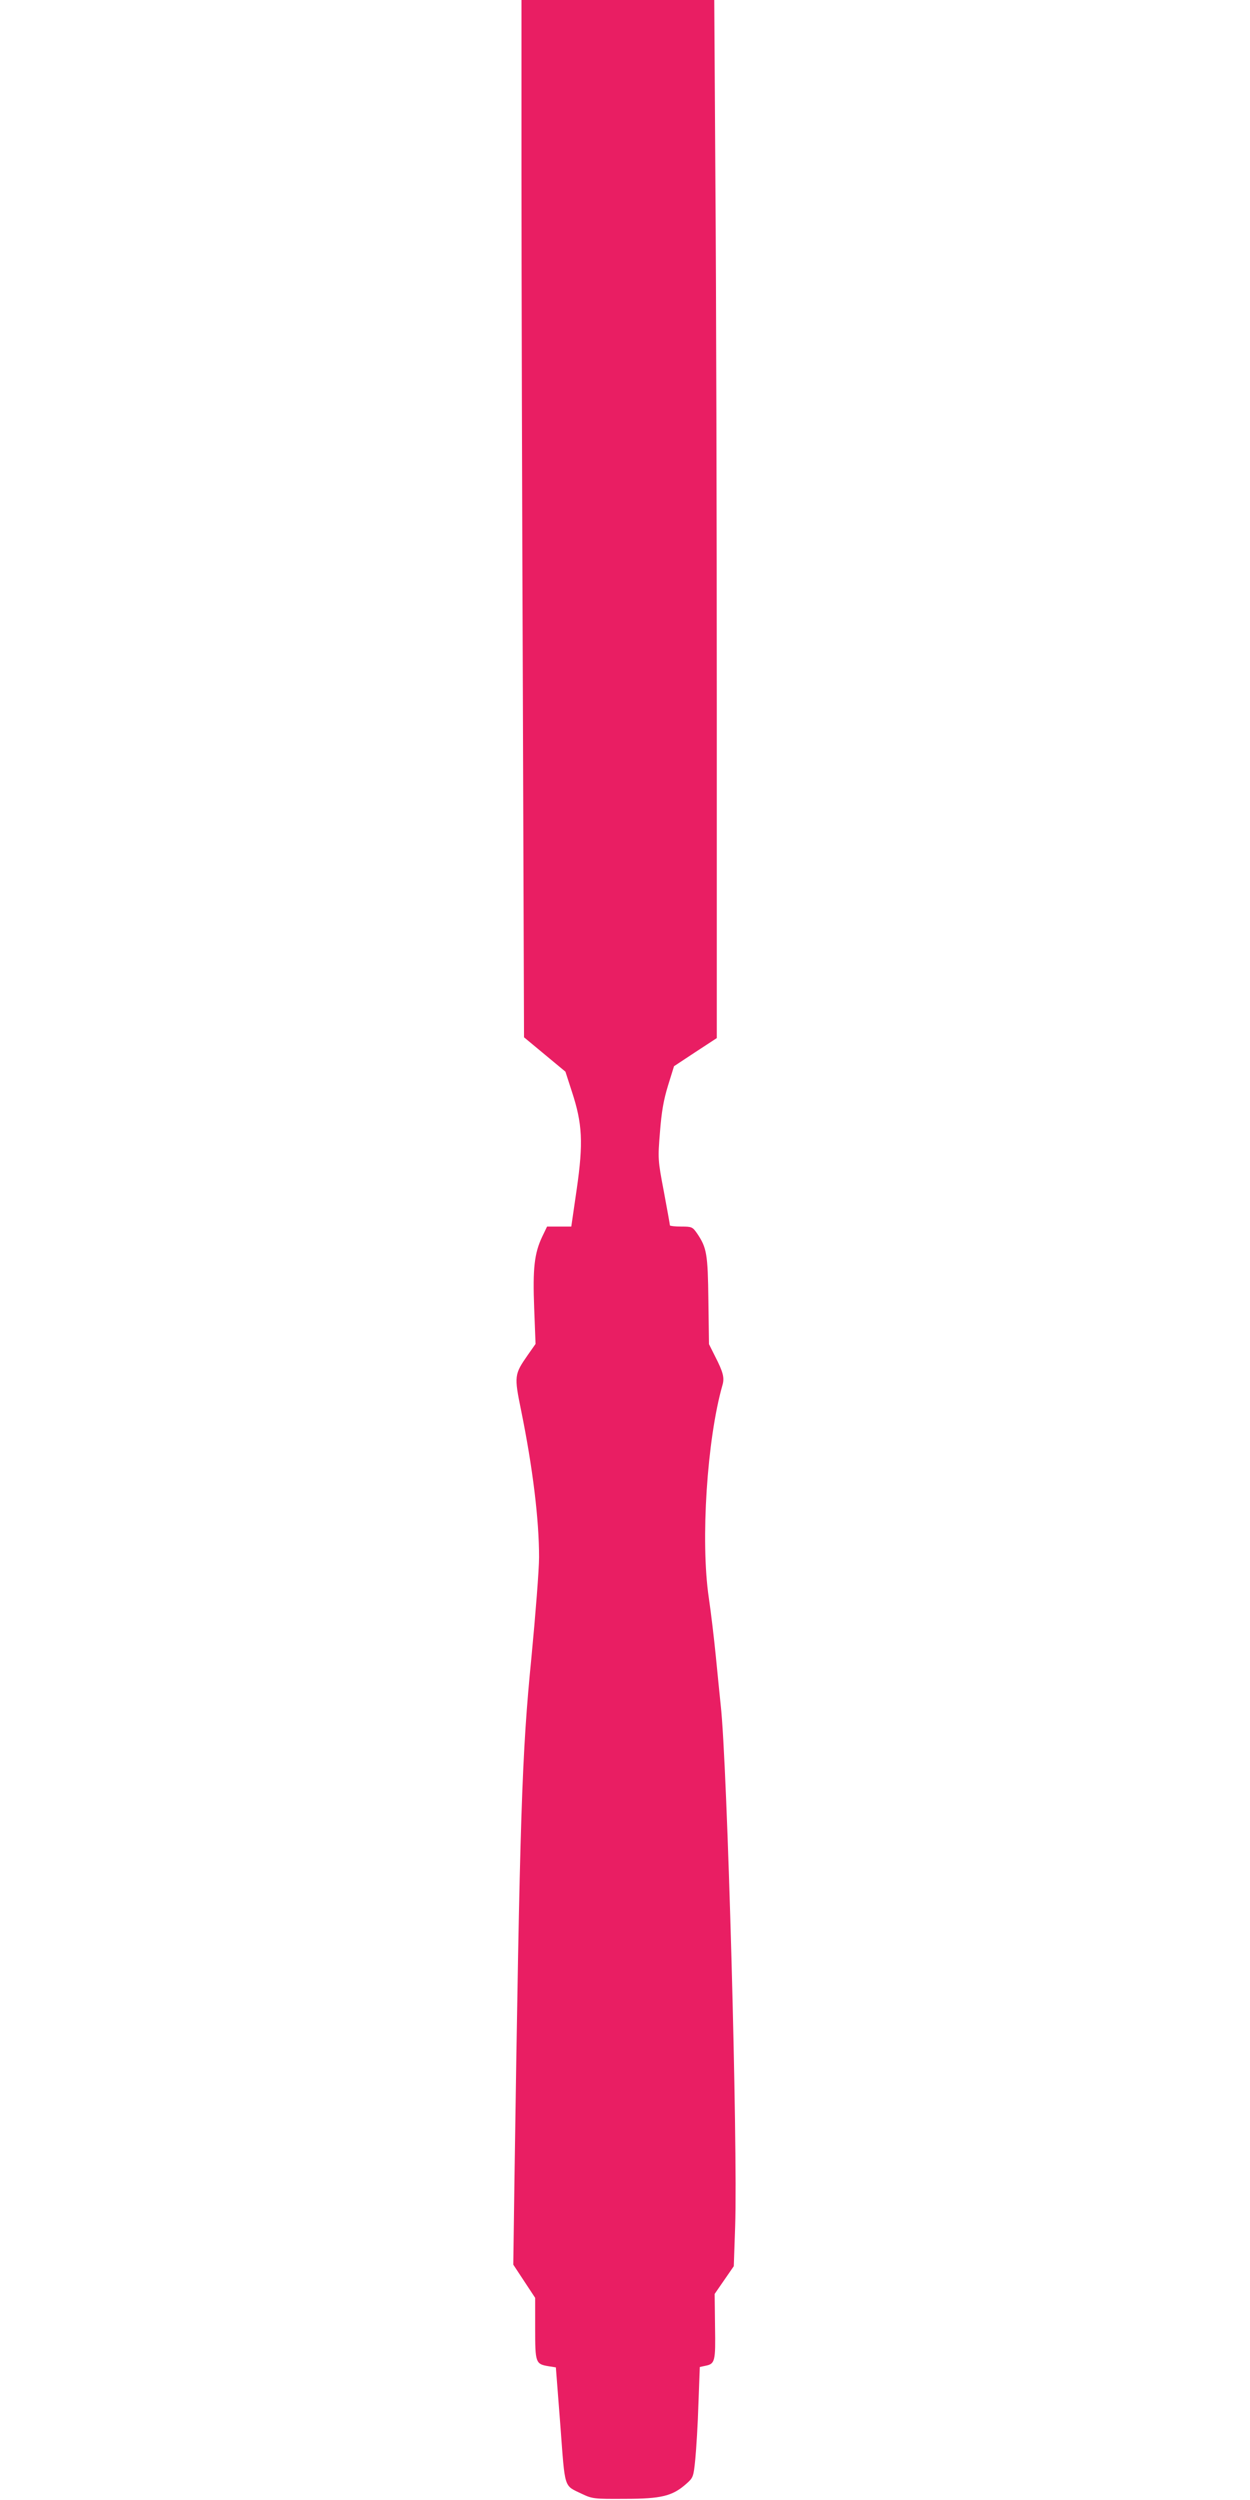 <?xml version="1.0" standalone="no"?>
<!DOCTYPE svg PUBLIC "-//W3C//DTD SVG 20010904//EN"
 "http://www.w3.org/TR/2001/REC-SVG-20010904/DTD/svg10.dtd">
<svg version="1.0" xmlns="http://www.w3.org/2000/svg"
 width="640pt" height="1280pt" viewBox="0 0 640 1280"
 preserveAspectRatio="xMidYMid meet">
<g transform="translate(0,1280) scale(0.1,-0.1)"
fill="#e91e63" stroke="none">
<path d="M2670 11908 c0 -491 3 -1686 7 -2656 l6 -1763 106 -88 106 -88 33
-102 c54 -164 59 -262 25 -498 l-28 -193 -62 0 -62 0 -25 -52 c-40 -85 -49
-161 -41 -366 l7 -183 -40 -57 c-69 -99 -70 -107 -34 -283 60 -295 92 -560 92
-752 0 -62 -18 -292 -39 -512 -49 -494 -59 -791 -87 -2675 l-6 -435 56 -85 56
-85 0 -157 c0 -175 2 -182 68 -193 l38 -6 23 -297 c25 -332 16 -305 111 -351
53 -25 62 -26 220 -25 186 0 243 14 314 77 35 31 37 35 46 127 5 52 13 180 16
283 l7 188 28 6 c50 10 53 21 50 201 l-2 167 49 71 49 71 7 204 c14 408 -40
2372 -74 2669 -5 47 -16 159 -25 250 -9 91 -25 226 -36 300 -43 291 -9 812 70
1088 11 38 4 66 -38 148 l-31 62 -3 223 c-3 239 -8 270 -58 344 -23 33 -27 35
-81 35 -32 0 -58 3 -58 6 0 4 -14 82 -31 173 -31 162 -31 169 -20 304 8 103
18 163 41 238 l31 100 109 72 110 72 0 1705 c0 938 -3 2134 -7 2658 l-6 952
-494 0 -493 0 0 -892z"/>
</g>
</svg>
